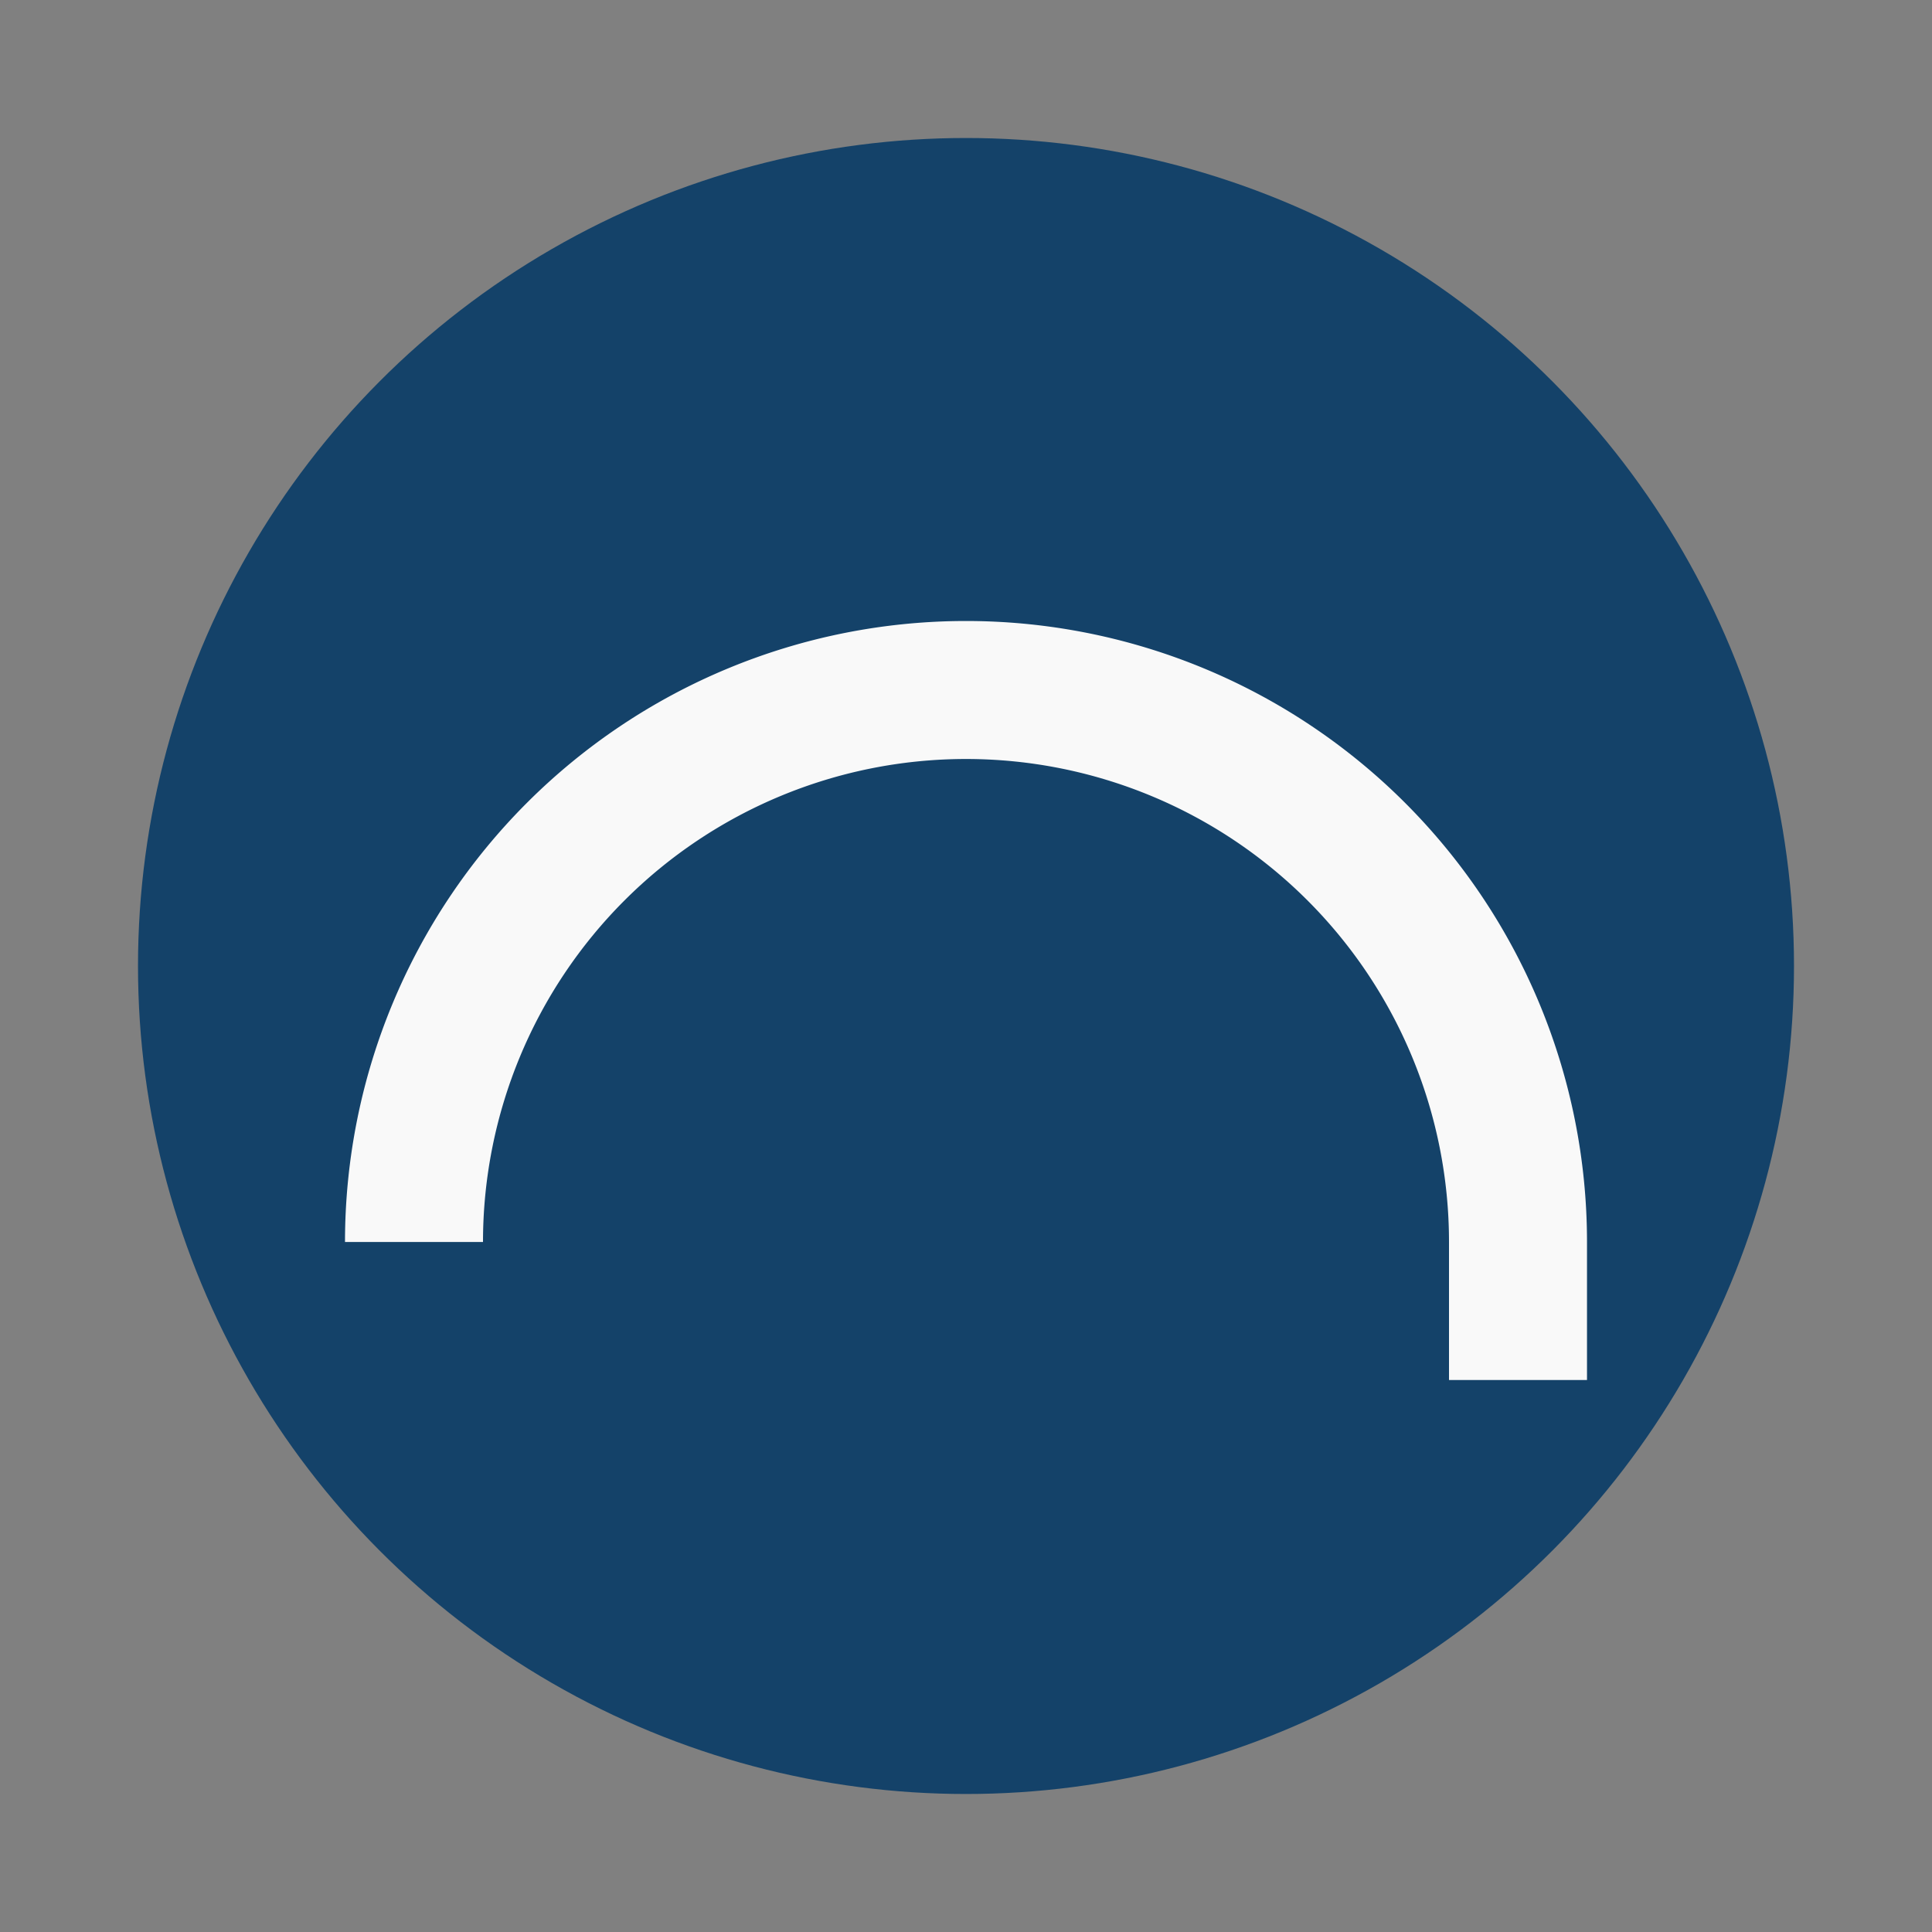 <?xml version="1.0" encoding="UTF-8"?>
<svg xmlns="http://www.w3.org/2000/svg" width="28" height="28" viewBox="0 0 28 28"><rect x="0" y="0" width="28" height="28" fill="#808080" stroke="none"/><circle cx="14" cy="14" r="12" fill="#144269"/><path d="M6 18a8 8 0 0116 0v2H22" stroke="#F9F9F9" stroke-width="2" fill="none"/></svg>